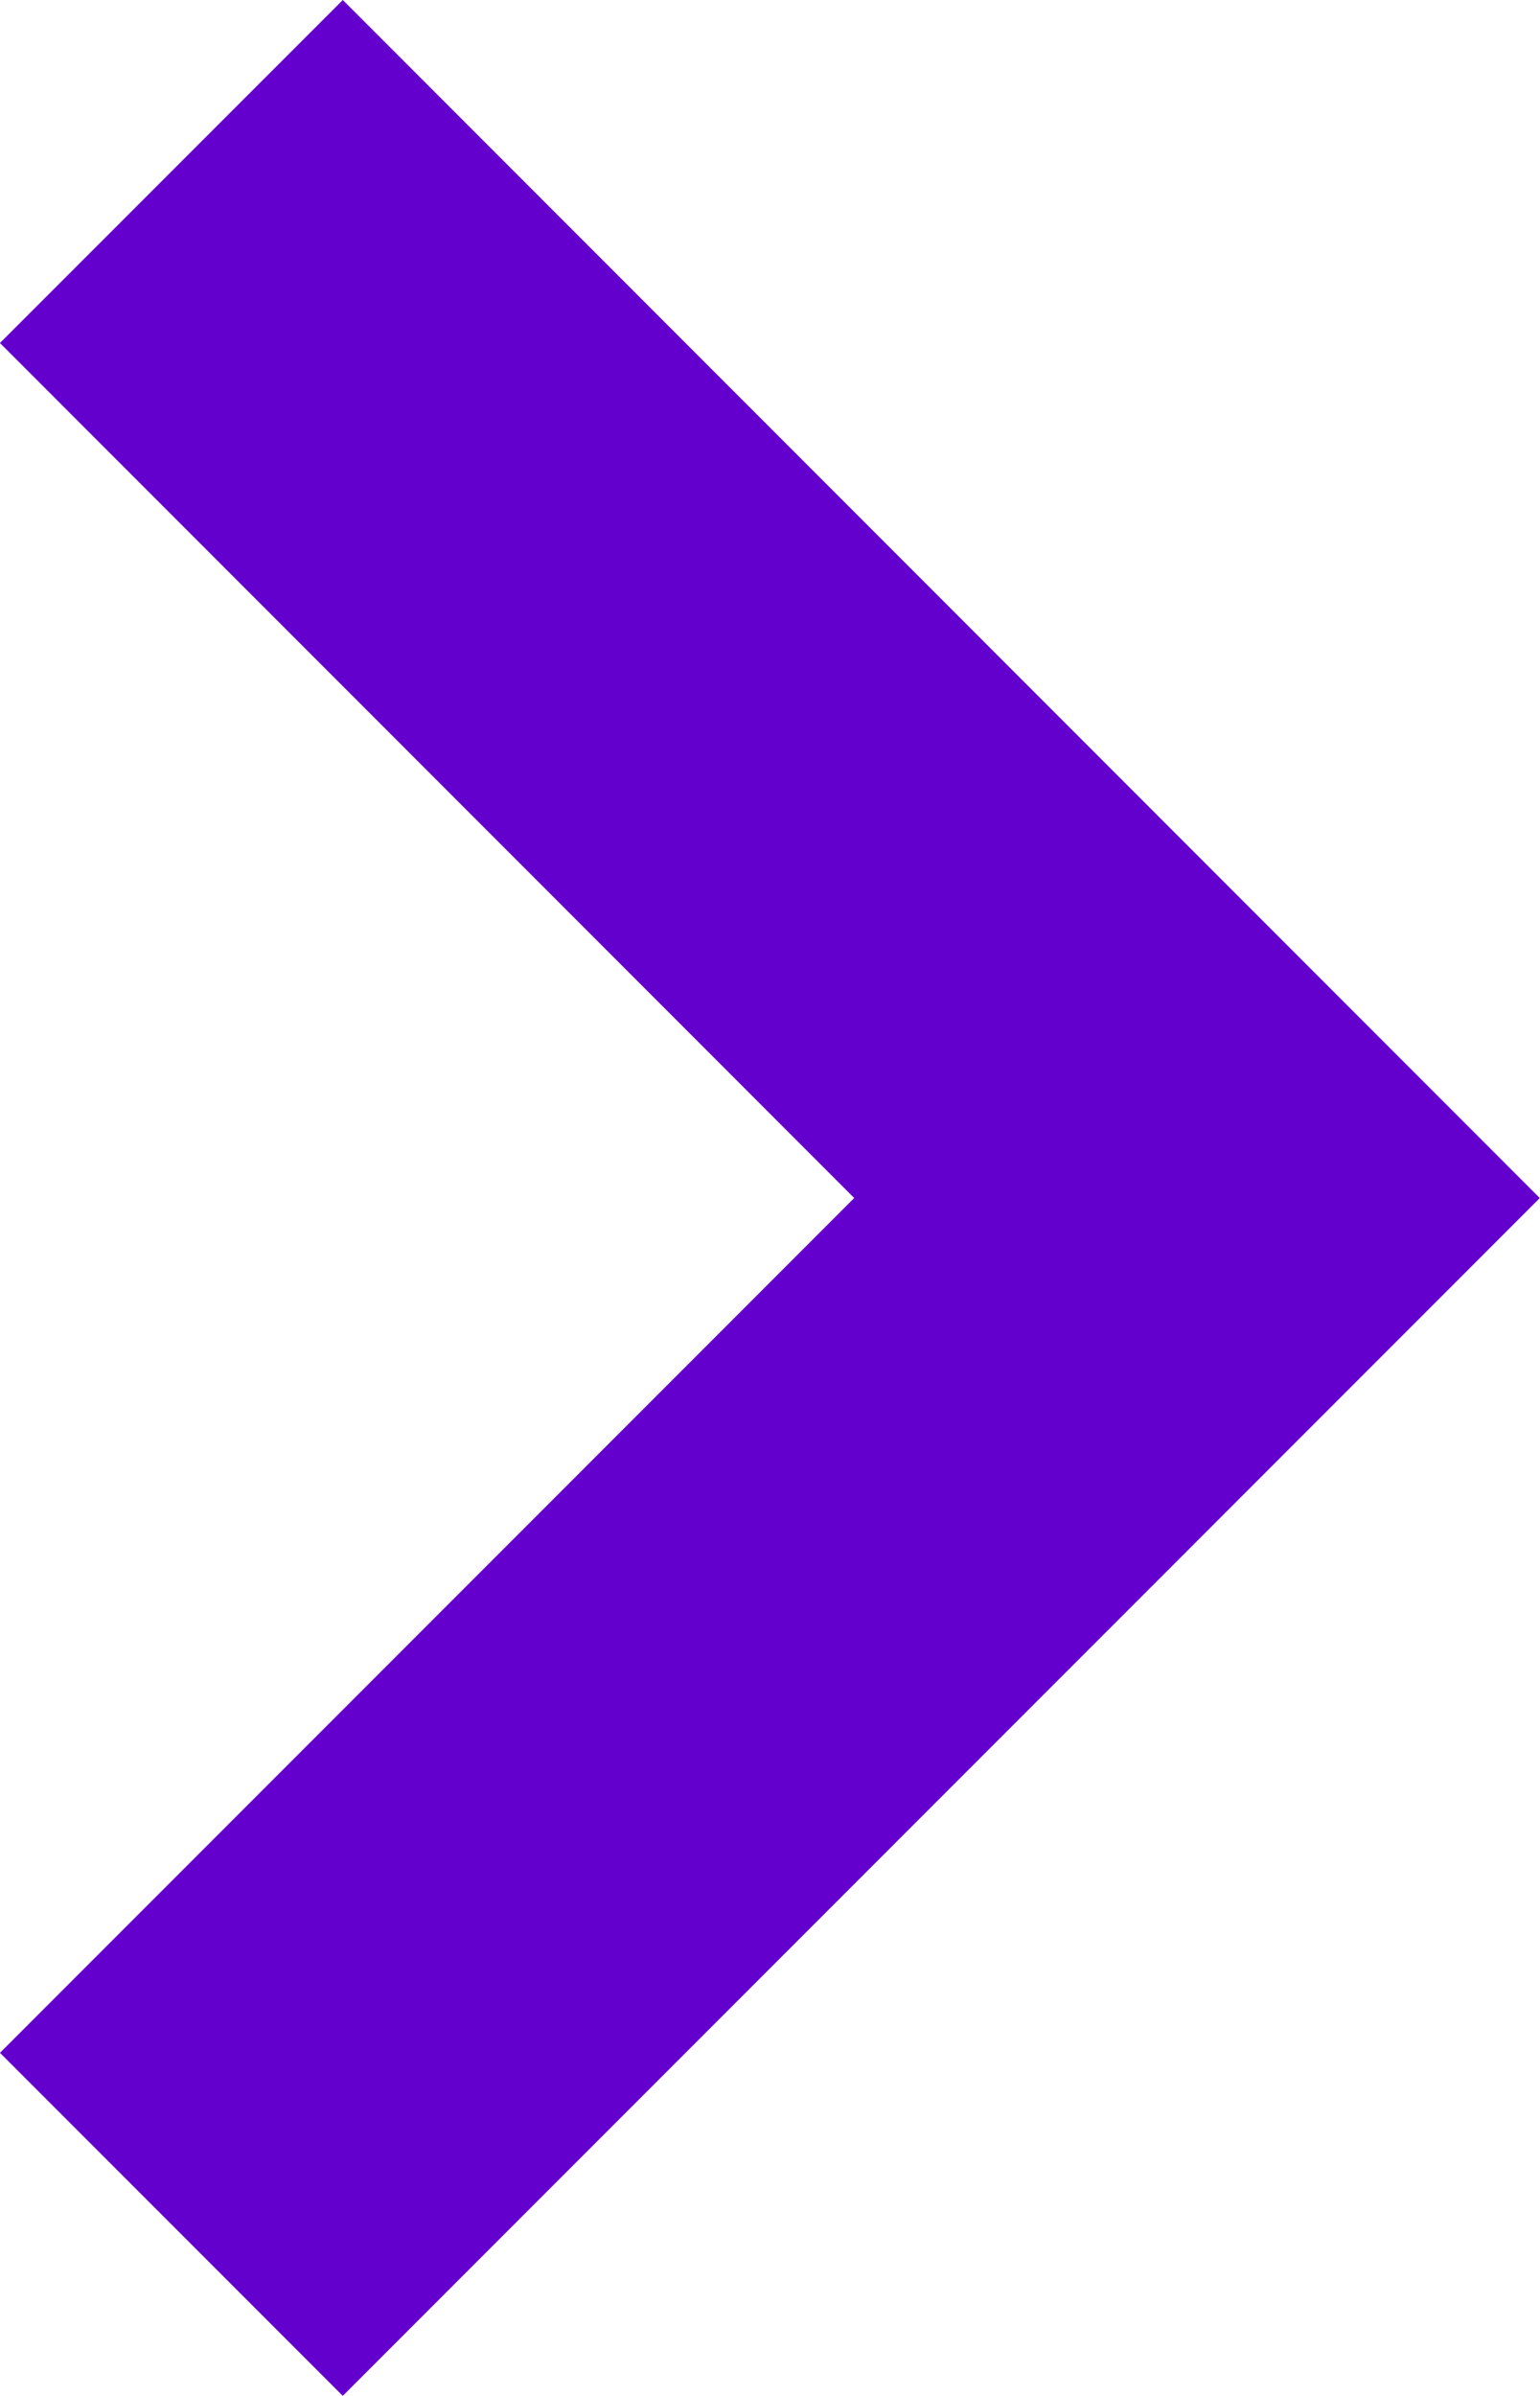 <svg xmlns="http://www.w3.org/2000/svg" width="6.353" height="9.877" viewBox="0 0 6.353 9.877"><path id="Path_747" data-name="Path 747" d="M8.463,0,4.231,4.231,0,0" transform="translate(0.707 9.17) rotate(-90)" fill="none" stroke="#6400cd" stroke-width="2"></path></svg>